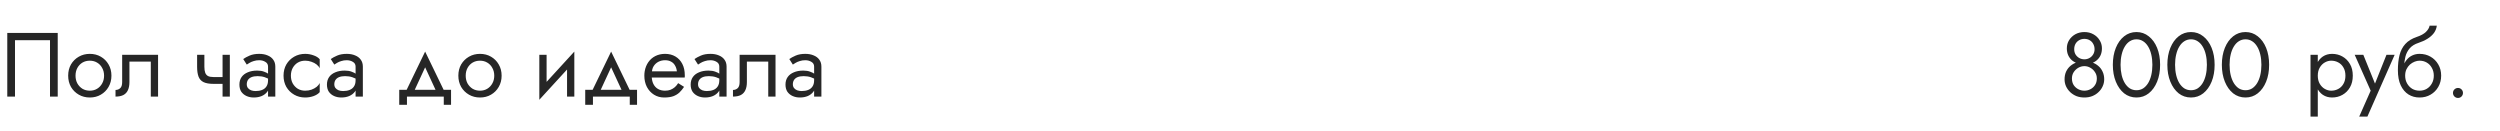 <?xml version="1.0" encoding="UTF-8"?> <svg xmlns="http://www.w3.org/2000/svg" width="440" height="23" viewBox="0 0 440 23" fill="none"> <path d="M8.8 7.08V17H10.16V5.8H1.28V17H2.64V7.08H8.8ZM11.998 13.32C11.998 14.056 12.163 14.717 12.493 15.304C12.835 15.88 13.293 16.333 13.87 16.664C14.445 16.995 15.091 17.16 15.806 17.16C16.531 17.16 17.176 16.995 17.741 16.664C18.317 16.333 18.771 15.88 19.102 15.304C19.443 14.717 19.613 14.056 19.613 13.32C19.613 12.573 19.443 11.912 19.102 11.336C18.771 10.76 18.317 10.307 17.741 9.976C17.176 9.645 16.531 9.48 15.806 9.48C15.091 9.48 14.445 9.645 13.87 9.976C13.293 10.307 12.835 10.76 12.493 11.336C12.163 11.912 11.998 12.573 11.998 13.32ZM13.293 13.32C13.293 12.808 13.4 12.355 13.614 11.96C13.838 11.555 14.136 11.24 14.509 11.016C14.893 10.792 15.325 10.68 15.806 10.68C16.285 10.68 16.712 10.792 17.085 11.016C17.47 11.24 17.768 11.555 17.982 11.96C18.206 12.355 18.317 12.808 18.317 13.32C18.317 13.832 18.206 14.285 17.982 14.68C17.768 15.075 17.47 15.389 17.085 15.624C16.712 15.848 16.285 15.96 15.806 15.96C15.325 15.96 14.893 15.848 14.509 15.624C14.136 15.389 13.838 15.075 13.614 14.68C13.4 14.285 13.293 13.832 13.293 13.32ZM27.82 9.64H21.5V14.44C21.5 14.963 21.383 15.325 21.148 15.528C20.924 15.731 20.652 15.832 20.332 15.832V17C20.887 17 21.345 16.909 21.708 16.728C22.07 16.536 22.337 16.253 22.508 15.88C22.689 15.496 22.78 15.016 22.78 14.44V10.84H26.54V17H27.82V9.64ZM37.571 14.76H40.083V13.56H37.571V14.76ZM39.171 9.64V17H40.451V9.64H39.171ZM35.971 9.64H34.691V11.752C34.691 12.467 34.776 13.048 34.947 13.496C35.117 13.933 35.411 14.253 35.827 14.456C36.253 14.659 36.835 14.76 37.571 14.76V13.56C37.165 13.56 36.845 13.501 36.611 13.384C36.376 13.256 36.211 13.059 36.115 12.792C36.019 12.525 35.971 12.179 35.971 11.752V9.64ZM43.432 14.84C43.432 14.541 43.502 14.285 43.64 14.072C43.779 13.859 43.987 13.693 44.264 13.576C44.552 13.459 44.91 13.4 45.336 13.4C45.806 13.4 46.227 13.464 46.6 13.592C46.974 13.709 47.342 13.896 47.704 14.152V13.4C47.63 13.304 47.491 13.181 47.288 13.032C47.086 12.872 46.814 12.733 46.472 12.616C46.142 12.488 45.742 12.424 45.272 12.424C44.632 12.424 44.078 12.525 43.608 12.728C43.139 12.92 42.776 13.197 42.52 13.56C42.264 13.923 42.136 14.365 42.136 14.888C42.136 15.389 42.248 15.811 42.472 16.152C42.707 16.483 43.016 16.733 43.4 16.904C43.784 17.075 44.206 17.16 44.664 17.16C45.176 17.16 45.64 17.075 46.056 16.904C46.472 16.723 46.803 16.467 47.048 16.136C47.304 15.795 47.432 15.389 47.432 14.92L47.176 14.12C47.176 14.579 47.08 14.947 46.888 15.224C46.707 15.501 46.451 15.704 46.12 15.832C45.79 15.96 45.411 16.024 44.984 16.024C44.696 16.024 44.435 15.981 44.2 15.896C43.966 15.8 43.779 15.667 43.64 15.496C43.502 15.315 43.432 15.096 43.432 14.84ZM43.432 11.368C43.55 11.283 43.71 11.181 43.912 11.064C44.126 10.936 44.376 10.829 44.664 10.744C44.952 10.648 45.272 10.6 45.624 10.6C46.03 10.6 46.387 10.696 46.696 10.888C47.016 11.069 47.176 11.347 47.176 11.72V17H48.456V11.72C48.456 11.24 48.334 10.835 48.088 10.504C47.854 10.173 47.523 9.923 47.096 9.752C46.68 9.571 46.19 9.48 45.624 9.48C44.963 9.48 44.398 9.581 43.928 9.784C43.459 9.987 43.086 10.189 42.808 10.392L43.432 11.368ZM51.198 13.32C51.198 12.808 51.304 12.355 51.518 11.96C51.742 11.555 52.041 11.24 52.414 11.016C52.798 10.792 53.23 10.68 53.71 10.68C54.105 10.68 54.472 10.744 54.814 10.872C55.166 10.989 55.47 11.149 55.726 11.352C55.982 11.555 56.163 11.779 56.27 12.024V10.424C56.014 10.125 55.646 9.896 55.166 9.736C54.697 9.565 54.211 9.48 53.71 9.48C52.995 9.48 52.35 9.645 51.774 9.976C51.198 10.307 50.739 10.76 50.398 11.336C50.067 11.912 49.902 12.573 49.902 13.32C49.902 14.056 50.067 14.717 50.398 15.304C50.739 15.88 51.198 16.333 51.774 16.664C52.35 16.995 52.995 17.16 53.71 17.16C54.211 17.16 54.697 17.08 55.166 16.92C55.646 16.749 56.014 16.515 56.27 16.216V14.616C56.163 14.851 55.982 15.075 55.726 15.288C55.47 15.491 55.166 15.656 54.814 15.784C54.472 15.901 54.105 15.96 53.71 15.96C53.23 15.96 52.798 15.848 52.414 15.624C52.041 15.389 51.742 15.075 51.518 14.68C51.304 14.285 51.198 13.832 51.198 13.32ZM58.839 14.84C58.839 14.541 58.908 14.285 59.047 14.072C59.185 13.859 59.393 13.693 59.67 13.576C59.959 13.459 60.316 13.4 60.742 13.4C61.212 13.4 61.633 13.464 62.007 13.592C62.38 13.709 62.748 13.896 63.111 14.152V13.4C63.036 13.304 62.897 13.181 62.694 13.032C62.492 12.872 62.22 12.733 61.879 12.616C61.548 12.488 61.148 12.424 60.678 12.424C60.038 12.424 59.484 12.525 59.014 12.728C58.545 12.92 58.182 13.197 57.926 13.56C57.67 13.923 57.542 14.365 57.542 14.888C57.542 15.389 57.654 15.811 57.879 16.152C58.113 16.483 58.422 16.733 58.806 16.904C59.191 17.075 59.612 17.16 60.071 17.16C60.583 17.16 61.047 17.075 61.462 16.904C61.879 16.723 62.209 16.467 62.455 16.136C62.711 15.795 62.839 15.389 62.839 14.92L62.583 14.12C62.583 14.579 62.486 14.947 62.294 15.224C62.113 15.501 61.857 15.704 61.526 15.832C61.196 15.96 60.817 16.024 60.391 16.024C60.102 16.024 59.841 15.981 59.606 15.896C59.372 15.8 59.185 15.667 59.047 15.496C58.908 15.315 58.839 15.096 58.839 14.84ZM58.839 11.368C58.956 11.283 59.116 11.181 59.319 11.064C59.532 10.936 59.782 10.829 60.071 10.744C60.358 10.648 60.678 10.6 61.031 10.6C61.436 10.6 61.793 10.696 62.102 10.888C62.422 11.069 62.583 11.347 62.583 11.72V17H63.862V11.72C63.862 11.24 63.74 10.835 63.495 10.504C63.26 10.173 62.929 9.923 62.502 9.752C62.087 9.571 61.596 9.48 61.031 9.48C60.369 9.48 59.804 9.581 59.334 9.784C58.865 9.987 58.492 10.189 58.215 10.392L58.839 11.368ZM74.825 11.848L76.985 16.52H78.425L74.825 9.08L71.225 16.52H72.665L74.825 11.848ZM78.105 17V18.44H79.385V15.8H70.265V18.44H71.625V17H78.105ZM80.669 13.32C80.669 14.056 80.835 14.717 81.165 15.304C81.507 15.88 81.965 16.333 82.541 16.664C83.117 16.995 83.763 17.16 84.477 17.16C85.203 17.16 85.848 16.995 86.413 16.664C86.989 16.333 87.443 15.88 87.773 15.304C88.115 14.717 88.285 14.056 88.285 13.32C88.285 12.573 88.115 11.912 87.773 11.336C87.443 10.76 86.989 10.307 86.413 9.976C85.848 9.645 85.203 9.48 84.477 9.48C83.763 9.48 83.117 9.645 82.541 9.976C81.965 10.307 81.507 10.76 81.165 11.336C80.835 11.912 80.669 12.573 80.669 13.32ZM81.965 13.32C81.965 12.808 82.072 12.355 82.285 11.96C82.509 11.555 82.808 11.24 83.181 11.016C83.565 10.792 83.997 10.68 84.477 10.68C84.957 10.68 85.384 10.792 85.757 11.016C86.141 11.24 86.44 11.555 86.653 11.96C86.877 12.355 86.989 12.808 86.989 13.32C86.989 13.832 86.877 14.285 86.653 14.68C86.44 15.075 86.141 15.389 85.757 15.624C85.384 15.848 84.957 15.96 84.477 15.96C83.997 15.96 83.565 15.848 83.181 15.624C82.808 15.389 82.509 15.075 82.285 14.68C82.072 14.285 81.965 13.832 81.965 13.32ZM101.001 10.92L101.081 9.08L95.001 15.72L94.921 17.56L101.001 10.92ZM96.201 9.64H94.921V17.56L96.201 15.8V9.64ZM101.081 9.08L99.801 10.84V17H101.081V9.08ZM107.559 11.848L109.719 16.52H111.159L107.559 9.08L103.959 16.52H105.399L107.559 11.848ZM110.839 17V18.44H112.119V15.8H102.999V18.44H104.359V17H110.839ZM114.22 13.64H120.508C120.518 13.576 120.524 13.512 120.524 13.448C120.524 13.384 120.524 13.32 120.524 13.256C120.524 12.477 120.38 11.811 120.092 11.256C119.804 10.691 119.398 10.253 118.876 9.944C118.353 9.635 117.745 9.48 117.052 9.48C116.422 9.48 115.852 9.608 115.34 9.864C114.838 10.12 114.428 10.477 114.108 10.936C113.788 11.395 113.574 11.928 113.468 12.536C113.446 12.664 113.43 12.792 113.42 12.92C113.409 13.048 113.404 13.181 113.404 13.32C113.404 14.056 113.553 14.717 113.852 15.304C114.161 15.88 114.577 16.333 115.1 16.664C115.633 16.995 116.23 17.16 116.892 17.16C117.532 17.16 118.065 17.085 118.492 16.936C118.918 16.776 119.281 16.557 119.58 16.28C119.878 15.992 120.15 15.661 120.396 15.288L119.356 14.632C119.196 14.899 119.004 15.133 118.78 15.336C118.556 15.528 118.3 15.683 118.012 15.8C117.734 15.907 117.414 15.96 117.052 15.96C116.572 15.96 116.156 15.859 115.804 15.656C115.452 15.453 115.18 15.155 114.988 14.76C114.796 14.365 114.7 13.885 114.7 13.32L114.732 12.84C114.732 12.381 114.833 11.987 115.036 11.656C115.249 11.315 115.532 11.053 115.884 10.872C116.236 10.691 116.625 10.6 117.052 10.6C117.478 10.6 117.836 10.685 118.124 10.856C118.422 11.016 118.652 11.245 118.812 11.544C118.982 11.832 119.089 12.168 119.132 12.552H114.22V13.64ZM122.854 14.84C122.854 14.541 122.923 14.285 123.062 14.072C123.201 13.859 123.409 13.693 123.686 13.576C123.974 13.459 124.331 13.4 124.758 13.4C125.227 13.4 125.649 13.464 126.022 13.592C126.395 13.709 126.763 13.896 127.126 14.152V13.4C127.051 13.304 126.913 13.181 126.71 13.032C126.507 12.872 126.235 12.733 125.894 12.616C125.563 12.488 125.163 12.424 124.694 12.424C124.054 12.424 123.499 12.525 123.03 12.728C122.561 12.92 122.198 13.197 121.942 13.56C121.686 13.923 121.558 14.365 121.558 14.888C121.558 15.389 121.67 15.811 121.894 16.152C122.129 16.483 122.438 16.733 122.822 16.904C123.206 17.075 123.627 17.16 124.086 17.16C124.598 17.16 125.062 17.075 125.478 16.904C125.894 16.723 126.225 16.467 126.47 16.136C126.726 15.795 126.854 15.389 126.854 14.92L126.598 14.12C126.598 14.579 126.502 14.947 126.31 15.224C126.129 15.501 125.873 15.704 125.542 15.832C125.211 15.96 124.833 16.024 124.406 16.024C124.118 16.024 123.857 15.981 123.622 15.896C123.387 15.8 123.201 15.667 123.062 15.496C122.923 15.315 122.854 15.096 122.854 14.84ZM122.854 11.368C122.971 11.283 123.131 11.181 123.334 11.064C123.547 10.936 123.798 10.829 124.086 10.744C124.374 10.648 124.694 10.6 125.046 10.6C125.451 10.6 125.809 10.696 126.118 10.888C126.438 11.069 126.598 11.347 126.598 11.72V17H127.878V11.72C127.878 11.24 127.755 10.835 127.51 10.504C127.275 10.173 126.945 9.923 126.518 9.752C126.102 9.571 125.611 9.48 125.046 9.48C124.385 9.48 123.819 9.581 123.35 9.784C122.881 9.987 122.507 10.189 122.23 10.392L122.854 11.368ZM136.492 9.64H130.172V14.44C130.172 14.963 130.054 15.325 129.82 15.528C129.596 15.731 129.324 15.832 129.004 15.832V17C129.558 17 130.017 16.909 130.38 16.728C130.742 16.536 131.009 16.253 131.18 15.88C131.361 15.496 131.452 15.016 131.452 14.44V10.84H135.212V17H136.492V9.64ZM139.542 14.84C139.542 14.541 139.611 14.285 139.75 14.072C139.888 13.859 140.096 13.693 140.374 13.576C140.662 13.459 141.019 13.4 141.446 13.4C141.915 13.4 142.336 13.464 142.71 13.592C143.083 13.709 143.451 13.896 143.814 14.152V13.4C143.739 13.304 143.6 13.181 143.398 13.032C143.195 12.872 142.923 12.733 142.582 12.616C142.251 12.488 141.851 12.424 141.382 12.424C140.742 12.424 140.187 12.525 139.718 12.728C139.248 12.92 138.886 13.197 138.63 13.56C138.374 13.923 138.246 14.365 138.246 14.888C138.246 15.389 138.358 15.811 138.582 16.152C138.816 16.483 139.126 16.733 139.51 16.904C139.894 17.075 140.315 17.16 140.774 17.16C141.286 17.16 141.75 17.075 142.166 16.904C142.582 16.723 142.912 16.467 143.158 16.136C143.414 15.795 143.542 15.389 143.542 14.92L143.286 14.12C143.286 14.579 143.19 14.947 142.998 15.224C142.816 15.501 142.56 15.704 142.23 15.832C141.899 15.96 141.52 16.024 141.094 16.024C140.806 16.024 140.544 15.981 140.31 15.896C140.075 15.8 139.888 15.667 139.75 15.496C139.611 15.315 139.542 15.096 139.542 14.84ZM139.542 11.368C139.659 11.283 139.819 11.181 140.022 11.064C140.235 10.936 140.486 10.829 140.774 10.744C141.062 10.648 141.382 10.6 141.734 10.6C142.139 10.6 142.496 10.696 142.806 10.888C143.126 11.069 143.286 11.347 143.286 11.72V17H144.566V11.72C144.566 11.24 144.443 10.835 144.198 10.504C143.963 10.173 143.632 9.923 143.206 9.752C142.79 9.571 142.299 9.48 141.734 9.48C141.072 9.48 140.507 9.581 140.038 9.784C139.568 9.987 139.195 10.189 138.918 10.392L139.542 11.368Z" fill="#262626"></path> <path d="M363.764 8.504C363.764 8.941 363.839 9.336 363.988 9.688C364.138 10.029 364.346 10.323 364.612 10.568C364.89 10.813 365.215 11 365.588 11.128C365.972 11.256 366.394 11.32 366.852 11.32C367.311 11.32 367.727 11.256 368.1 11.128C368.484 11 368.81 10.813 369.076 10.568C369.354 10.323 369.567 10.029 369.716 9.688C369.866 9.336 369.94 8.941 369.94 8.504C369.94 7.971 369.802 7.491 369.524 7.064C369.258 6.627 368.89 6.28 368.42 6.024C367.962 5.768 367.439 5.64 366.852 5.64C366.266 5.64 365.738 5.768 365.268 6.024C364.81 6.28 364.442 6.627 364.164 7.064C363.898 7.491 363.764 7.971 363.764 8.504ZM365.06 8.664C365.06 8.312 365.135 7.997 365.284 7.72C365.444 7.443 365.658 7.229 365.924 7.08C366.202 6.92 366.511 6.84 366.852 6.84C367.204 6.84 367.514 6.92 367.78 7.08C368.047 7.229 368.255 7.443 368.404 7.72C368.564 7.997 368.644 8.312 368.644 8.664C368.644 9.016 368.559 9.325 368.388 9.592C368.228 9.859 368.01 10.067 367.732 10.216C367.466 10.365 367.172 10.44 366.852 10.44C366.532 10.44 366.234 10.365 365.956 10.216C365.69 10.067 365.471 9.859 365.3 9.592C365.14 9.325 365.06 9.016 365.06 8.664ZM363.364 13.96C363.364 14.397 363.45 14.808 363.62 15.192C363.802 15.576 364.047 15.917 364.356 16.216C364.676 16.515 365.044 16.749 365.46 16.92C365.887 17.08 366.351 17.16 366.852 17.16C367.354 17.16 367.812 17.08 368.228 16.92C368.655 16.749 369.023 16.515 369.332 16.216C369.652 15.917 369.898 15.576 370.068 15.192C370.25 14.808 370.34 14.397 370.34 13.96C370.34 13.448 370.244 12.995 370.052 12.6C369.871 12.195 369.615 11.859 369.284 11.592C368.964 11.315 368.591 11.107 368.164 10.968C367.748 10.829 367.311 10.76 366.852 10.76C366.394 10.76 365.951 10.829 365.524 10.968C365.108 11.107 364.735 11.315 364.404 11.592C364.084 11.859 363.828 12.195 363.636 12.6C363.455 12.995 363.364 13.448 363.364 13.96ZM364.66 13.8C364.66 13.395 364.762 13.032 364.964 12.712C365.178 12.381 365.45 12.12 365.78 11.928C366.122 11.736 366.479 11.64 366.852 11.64C367.226 11.64 367.578 11.736 367.908 11.928C368.25 12.12 368.522 12.381 368.724 12.712C368.938 13.032 369.044 13.395 369.044 13.8C369.044 14.259 368.938 14.648 368.724 14.968C368.522 15.288 368.25 15.533 367.908 15.704C367.578 15.875 367.226 15.96 366.852 15.96C366.479 15.96 366.122 15.875 365.78 15.704C365.45 15.533 365.178 15.288 364.964 14.968C364.762 14.648 364.66 14.259 364.66 13.8ZM373.219 11.4C373.219 10.749 373.283 10.152 373.411 9.608C373.539 9.053 373.725 8.579 373.971 8.184C374.216 7.779 374.509 7.469 374.851 7.256C375.203 7.032 375.592 6.92 376.019 6.92C376.456 6.92 376.845 7.032 377.187 7.256C377.528 7.469 377.821 7.779 378.067 8.184C378.312 8.579 378.499 9.053 378.627 9.608C378.755 10.152 378.819 10.749 378.819 11.4C378.819 12.051 378.755 12.653 378.627 13.208C378.499 13.752 378.312 14.227 378.067 14.632C377.821 15.027 377.528 15.336 377.187 15.56C376.845 15.773 376.456 15.88 376.019 15.88C375.592 15.88 375.203 15.773 374.851 15.56C374.509 15.336 374.216 15.027 373.971 14.632C373.725 14.227 373.539 13.752 373.411 13.208C373.283 12.653 373.219 12.051 373.219 11.4ZM371.859 11.4C371.859 12.52 372.035 13.512 372.387 14.376C372.739 15.24 373.224 15.923 373.843 16.424C374.472 16.915 375.197 17.16 376.019 17.16C376.84 17.16 377.56 16.915 378.179 16.424C378.808 15.923 379.299 15.24 379.651 14.376C380.003 13.512 380.179 12.52 380.179 11.4C380.179 10.28 380.003 9.288 379.651 8.424C379.299 7.56 378.808 6.883 378.179 6.392C377.56 5.891 376.84 5.64 376.019 5.64C375.197 5.64 374.472 5.891 373.843 6.392C373.224 6.883 372.739 7.56 372.387 8.424C372.035 9.288 371.859 10.28 371.859 11.4ZM382.812 11.4C382.812 10.749 382.877 10.152 383.005 9.608C383.133 9.053 383.319 8.579 383.565 8.184C383.81 7.779 384.103 7.469 384.445 7.256C384.797 7.032 385.186 6.92 385.613 6.92C386.05 6.92 386.439 7.032 386.781 7.256C387.122 7.469 387.415 7.779 387.661 8.184C387.906 8.579 388.093 9.053 388.221 9.608C388.349 10.152 388.413 10.749 388.413 11.4C388.413 12.051 388.349 12.653 388.221 13.208C388.093 13.752 387.906 14.227 387.661 14.632C387.415 15.027 387.122 15.336 386.781 15.56C386.439 15.773 386.05 15.88 385.613 15.88C385.186 15.88 384.797 15.773 384.445 15.56C384.103 15.336 383.81 15.027 383.565 14.632C383.319 14.227 383.133 13.752 383.005 13.208C382.877 12.653 382.812 12.051 382.812 11.4ZM381.453 11.4C381.453 12.52 381.629 13.512 381.981 14.376C382.333 15.24 382.818 15.923 383.437 16.424C384.066 16.915 384.791 17.16 385.613 17.16C386.434 17.16 387.154 16.915 387.773 16.424C388.402 15.923 388.893 15.24 389.245 14.376C389.597 13.512 389.773 12.52 389.773 11.4C389.773 10.28 389.597 9.288 389.245 8.424C388.893 7.56 388.402 6.883 387.773 6.392C387.154 5.891 386.434 5.64 385.613 5.64C384.791 5.64 384.066 5.891 383.437 6.392C382.818 6.883 382.333 7.56 381.981 8.424C381.629 9.288 381.453 10.28 381.453 11.4ZM392.406 11.4C392.406 10.749 392.47 10.152 392.598 9.608C392.726 9.053 392.913 8.579 393.158 8.184C393.404 7.779 393.697 7.469 394.038 7.256C394.39 7.032 394.78 6.92 395.206 6.92C395.644 6.92 396.033 7.032 396.374 7.256C396.716 7.469 397.009 7.779 397.254 8.184C397.5 8.579 397.686 9.053 397.814 9.608C397.942 10.152 398.006 10.749 398.006 11.4C398.006 12.051 397.942 12.653 397.814 13.208C397.686 13.752 397.5 14.227 397.254 14.632C397.009 15.027 396.716 15.336 396.374 15.56C396.033 15.773 395.644 15.88 395.206 15.88C394.78 15.88 394.39 15.773 394.038 15.56C393.697 15.336 393.404 15.027 393.158 14.632C392.913 14.227 392.726 13.752 392.598 13.208C392.47 12.653 392.406 12.051 392.406 11.4ZM391.046 11.4C391.046 12.52 391.222 13.512 391.574 14.376C391.926 15.24 392.412 15.923 393.03 16.424C393.66 16.915 394.385 17.16 395.206 17.16C396.028 17.16 396.748 16.915 397.366 16.424C397.996 15.923 398.486 15.24 398.838 14.376C399.19 13.512 399.366 12.52 399.366 11.4C399.366 10.28 399.19 9.288 398.838 8.424C398.486 7.56 397.996 6.883 397.366 6.392C396.748 5.891 396.028 5.64 395.206 5.64C394.385 5.64 393.66 5.891 393.03 6.392C392.412 6.883 391.926 7.56 391.574 8.424C391.222 9.288 391.046 10.28 391.046 11.4Z" fill="#262626"></path> <path d="M407.931 20.52V9.64H406.651V20.52H407.931ZM414.091 13.32C414.091 12.52 413.926 11.837 413.595 11.272C413.265 10.696 412.822 10.253 412.267 9.944C411.723 9.635 411.115 9.48 410.443 9.48C409.835 9.48 409.297 9.635 408.827 9.944C408.369 10.253 408.006 10.696 407.739 11.272C407.483 11.837 407.355 12.52 407.355 13.32C407.355 14.109 407.483 14.792 407.739 15.368C408.006 15.944 408.369 16.387 408.827 16.696C409.297 17.005 409.835 17.16 410.443 17.16C411.115 17.16 411.723 17.005 412.267 16.696C412.822 16.387 413.265 15.944 413.595 15.368C413.926 14.792 414.091 14.109 414.091 13.32ZM412.795 13.32C412.795 13.885 412.678 14.365 412.443 14.76C412.219 15.155 411.915 15.453 411.531 15.656C411.158 15.859 410.742 15.96 410.283 15.96C409.91 15.96 409.542 15.859 409.179 15.656C408.817 15.453 408.518 15.155 408.283 14.76C408.049 14.365 407.931 13.885 407.931 13.32C407.931 12.755 408.049 12.275 408.283 11.88C408.518 11.485 408.817 11.187 409.179 10.984C409.542 10.781 409.91 10.68 410.283 10.68C410.742 10.68 411.158 10.781 411.531 10.984C411.915 11.187 412.219 11.485 412.443 11.88C412.678 12.275 412.795 12.755 412.795 13.32ZM421.462 9.64H420.022L417.75 15.336L418.278 15.4L415.942 9.64H414.422L417.238 15.96L415.222 20.52H416.662L421.462 9.64ZM425.837 10.68C426.317 10.68 426.743 10.792 427.117 11.016C427.501 11.24 427.799 11.555 428.013 11.96C428.237 12.355 428.349 12.808 428.349 13.32C428.349 13.832 428.237 14.285 428.013 14.68C427.799 15.075 427.501 15.389 427.117 15.624C426.743 15.848 426.317 15.96 425.837 15.96C425.357 15.96 424.925 15.848 424.541 15.624C424.167 15.389 423.869 15.075 423.645 14.68C423.421 14.285 423.309 13.832 423.309 13.32L422.029 12.36C422.029 13.416 422.194 14.301 422.525 15.016C422.866 15.731 423.325 16.269 423.901 16.632C424.477 16.984 425.122 17.16 425.837 17.16C426.562 17.16 427.207 16.995 427.773 16.664C428.349 16.333 428.802 15.88 429.133 15.304C429.474 14.717 429.645 14.056 429.645 13.32C429.645 12.573 429.474 11.912 429.133 11.336C428.802 10.76 428.349 10.307 427.773 9.976C427.207 9.645 426.562 9.48 425.837 9.48V10.68ZM422.733 13.32H423.309C423.309 12.893 423.383 12.52 423.533 12.2C423.693 11.869 423.895 11.592 424.141 11.368C424.397 11.144 424.674 10.973 424.973 10.856C425.271 10.739 425.559 10.68 425.837 10.68V9.48C425.378 9.48 424.957 9.571 424.573 9.752C424.199 9.923 423.874 10.173 423.597 10.504C423.319 10.835 423.106 11.24 422.957 11.72C422.807 12.189 422.733 12.723 422.733 13.32ZM422.029 12.36L423.149 13.208V11.56C423.149 11.027 423.218 10.493 423.357 9.96C423.495 9.416 423.746 8.931 424.109 8.504C424.482 8.077 424.999 7.757 425.661 7.544C426.247 7.352 426.77 7.112 427.229 6.824C427.698 6.536 428.077 6.2 428.365 5.816C428.653 5.421 428.823 4.989 428.877 4.52H427.613C427.538 4.904 427.319 5.272 426.957 5.624C426.605 5.965 426.066 6.259 425.341 6.504C424.487 6.792 423.815 7.208 423.325 7.752C422.845 8.285 422.509 8.936 422.317 9.704C422.125 10.472 422.029 11.357 422.029 12.36ZM431.723 16.36C431.723 16.595 431.808 16.803 431.979 16.984C432.16 17.155 432.368 17.24 432.603 17.24C432.848 17.24 433.056 17.155 433.227 16.984C433.398 16.803 433.483 16.595 433.483 16.36C433.483 16.115 433.398 15.907 433.227 15.736C433.056 15.565 432.848 15.48 432.603 15.48C432.368 15.48 432.16 15.565 431.979 15.736C431.808 15.907 431.723 16.115 431.723 16.36Z" fill="#262626"></path> </svg> 